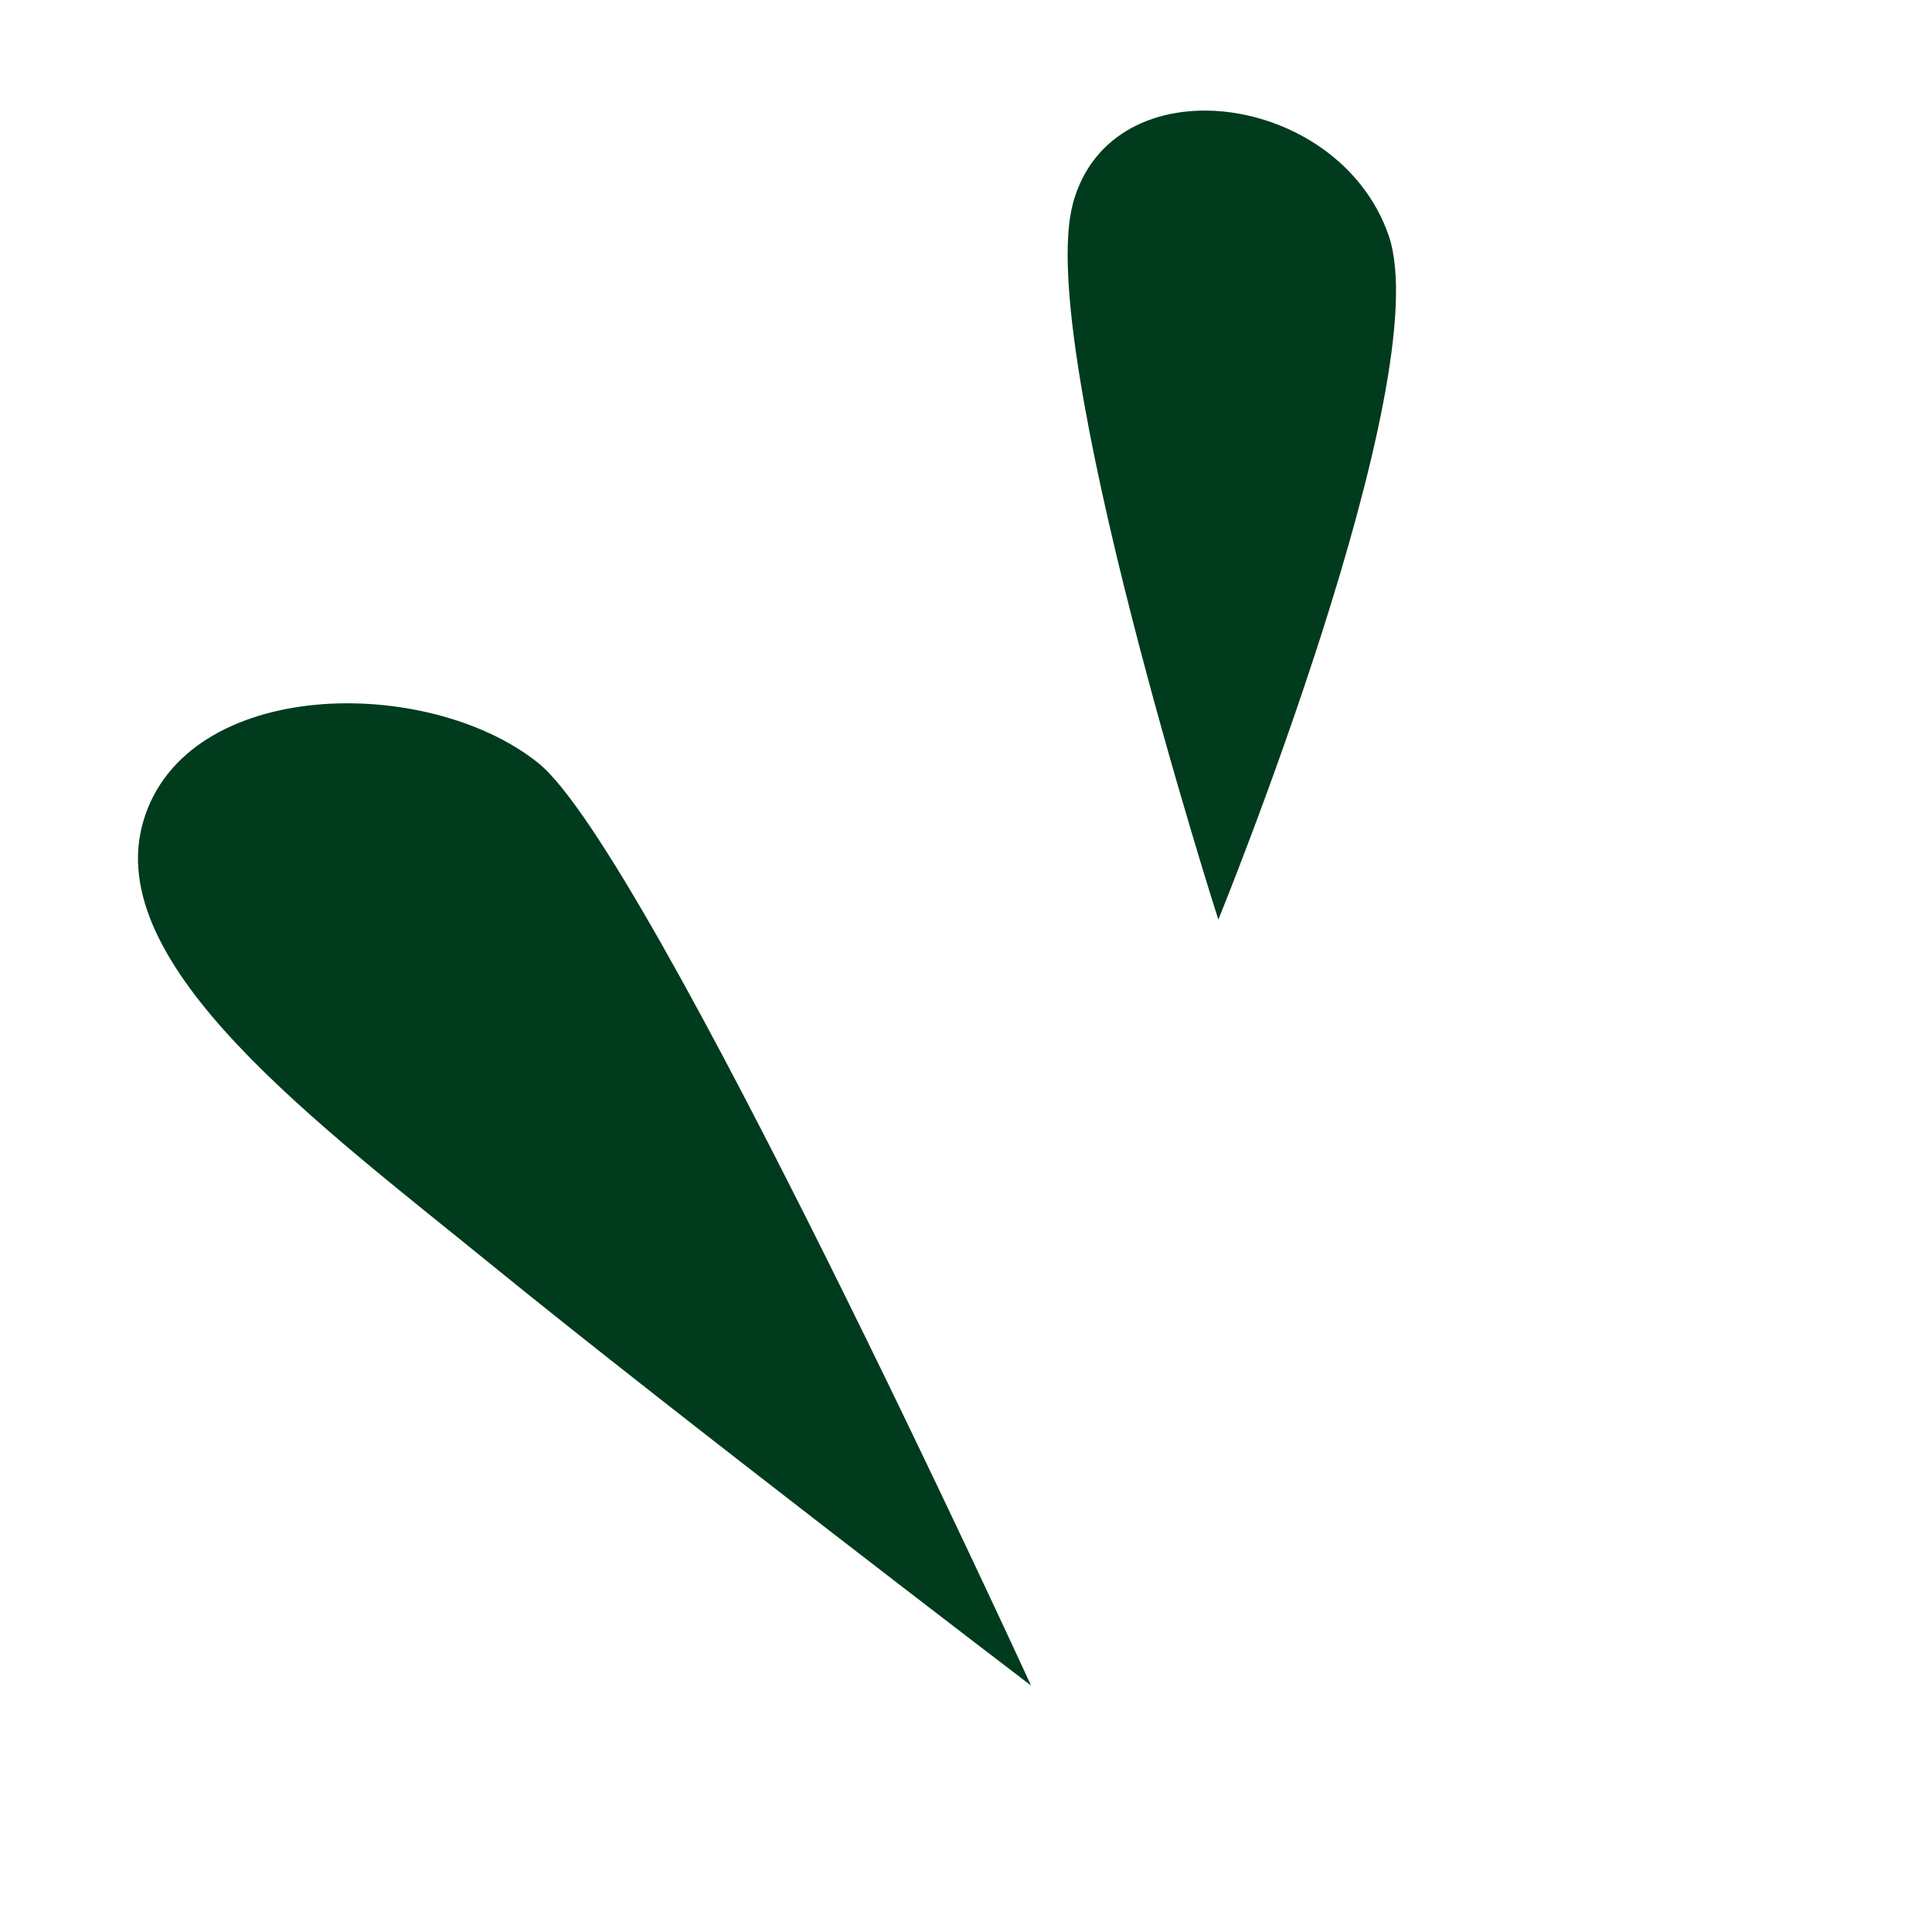 <svg width="46" height="46" viewBox="0 0 46 46" fill="none" xmlns="http://www.w3.org/2000/svg">
<g clip-path="url(#clip0_75_71950)">
<path fill-rule="evenodd" clip-rule="evenodd" d="M29.008 21.896C29.008 21.896 34.253 9.049 33.063 5.606C31.873 2.164 26.45 1.45 25.544 4.852C24.638 8.254 29.008 21.896 29.008 21.896Z" fill="#003B1D"/>
<path fill-rule="evenodd" clip-rule="evenodd" d="M24.549 40.133C24.549 40.133 15.446 20.28 12.817 18.168C10.187 16.056 4.428 16.122 3.414 19.547C2.399 22.973 7.589 26.764 11.788 30.183C15.987 33.602 24.549 40.133 24.549 40.133Z" fill="#003B1D"/>
</g>
<defs>
<clipPath id="clip0_75_71950">
<rect width="32" height="34" fill="white" transform="translate(30.706 0.963) rotate(62.537)"/>
</clipPath>
</defs>
</svg>

